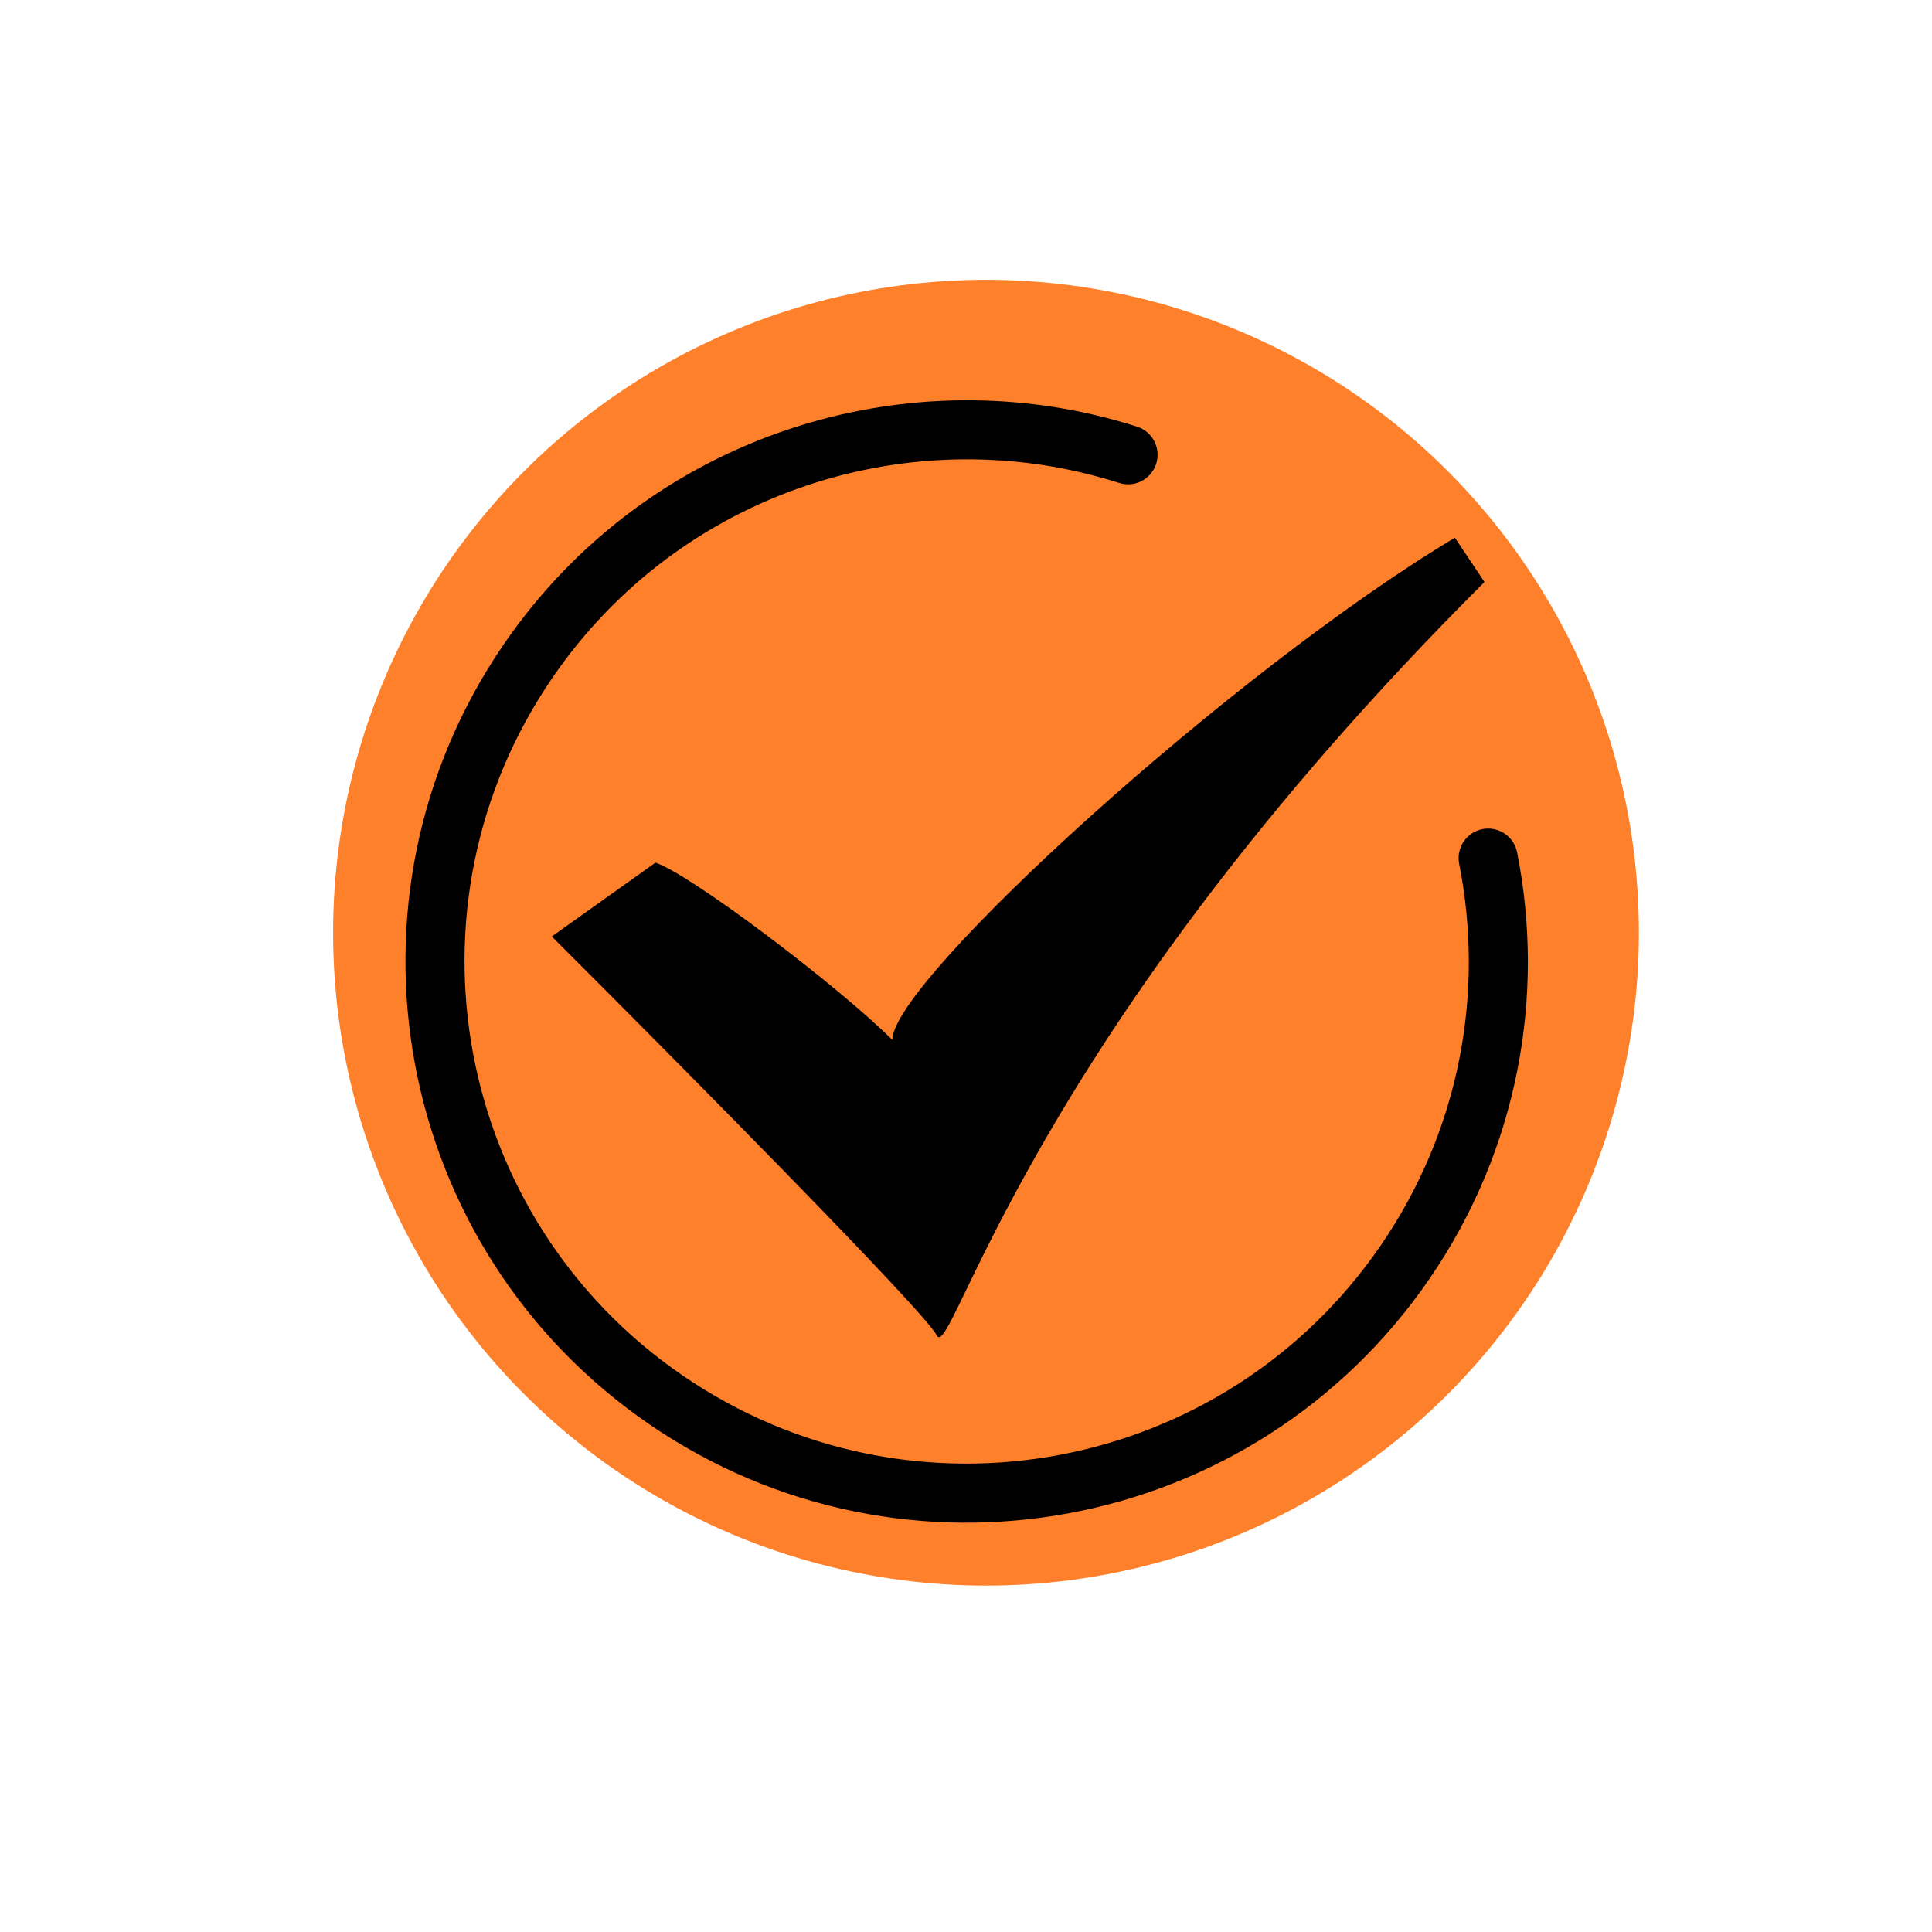<?xml version="1.0" encoding="UTF-8"?> <svg xmlns="http://www.w3.org/2000/svg" width="145" height="145" viewBox="0 0 145 145" fill="none"><circle cx="74" cy="70" r="49" fill="#FF802A"></circle><path fill-rule="evenodd" clip-rule="evenodd" d="M51.245 103.242C68.412 115.009 91.866 110.631 103.632 93.465C109.601 84.757 111.416 74.434 109.514 64.833C109.276 63.632 110.056 62.466 111.257 62.228C112.458 61.99 113.624 62.77 113.862 63.971C115.987 74.695 113.96 86.24 107.289 95.972C94.138 115.157 67.925 120.05 48.739 106.899C29.553 93.748 24.661 67.535 37.812 48.349C48.576 32.645 68.089 26.521 85.336 32.021C86.502 32.393 87.146 33.64 86.774 34.807C86.402 35.973 85.155 36.617 83.989 36.245C68.554 31.322 51.096 36.809 41.468 50.856C29.702 68.022 34.079 91.476 51.245 103.242Z" fill="black"></path><path d="M41.414 70.286L49.192 64.743C51.858 65.63 62.895 73.981 66.97 78.045C66.97 73.611 92.525 50.332 109.192 40.355L111.414 43.681C76.97 78.045 71.414 102.433 70.303 100.216C69.414 98.442 50.673 79.523 41.414 70.286Z" fill="black"></path></svg> 